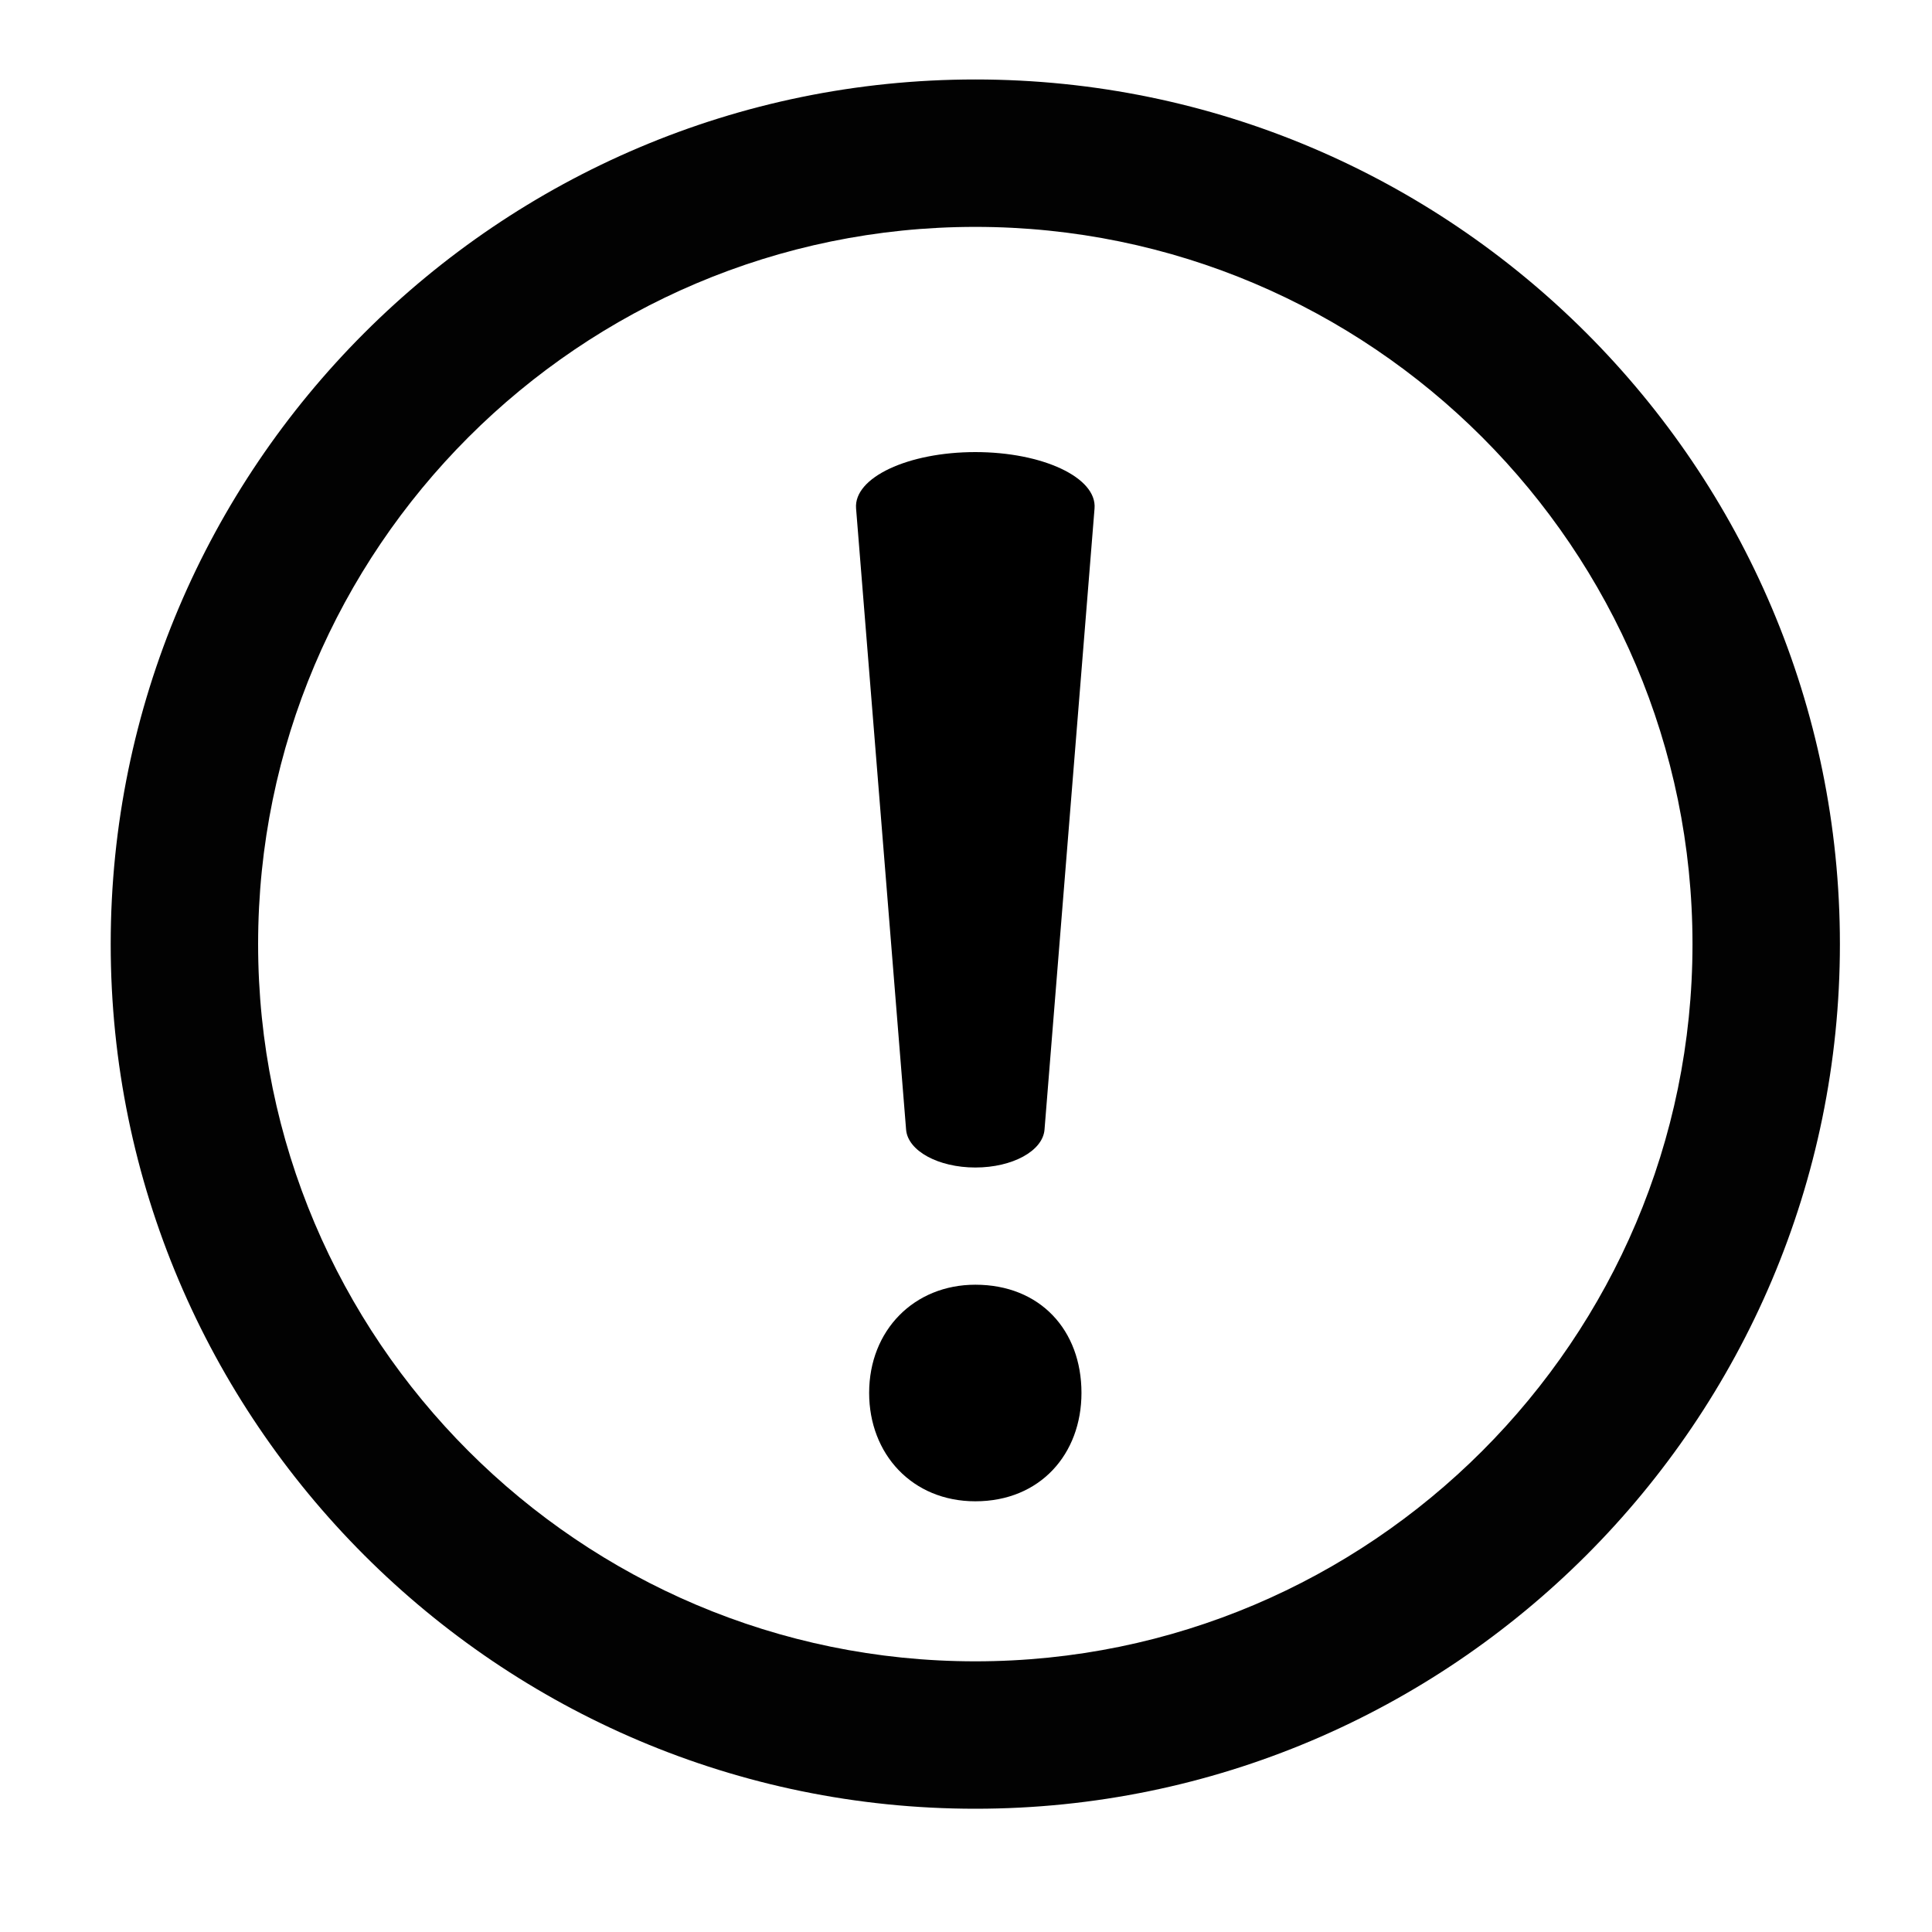 <svg version="1.2" preserveAspectRatio="xMidYMid meet" height="40" viewBox="0 0 30 30" zoomAndPan="magnify" width="40" xmlns:xlink="http://www.w3.org/1999/xlink" xmlns="http://www.w3.org/2000/svg"><defs><clipPath id="21280c9275"><path d="M 1.719 1.234 L 28.574 1.234 L 28.574 28.09 L 1.719 28.09 Z M 1.719 1.234"></path></clipPath></defs><g id="e37d0a61d0"><path d="M 13.496 21.629 C 13.496 20.656 14.195 19.949 15.145 19.949 C 16.152 19.949 16.793 20.656 16.793 21.629 C 16.793 22.578 16.152 23.312 15.145 23.312 C 14.164 23.312 13.496 22.578 13.496 21.629 Z M 14.07 17.543 L 13.293 7.895 C 13.254 7.414 14.102 7.02 15.145 7.02 C 16.188 7.02 17.035 7.414 16.996 7.895 L 16.219 17.543 C 16.191 17.871 15.723 18.129 15.145 18.129 C 14.57 18.129 14.098 17.871 14.07 17.543 Z M 14.07 17.543" style="stroke:none;fill-rule:nonzero;fill:#000000;fill-opacity:1;"></path><g clip-path="url(#21280c9275)" clip-rule="nonzero"><path d="M 15.145 28.086 C 7.742 28.086 1.719 22.062 1.719 14.66 C 1.719 7.258 7.742 1.234 15.145 1.234 C 22.547 1.234 28.57 7.258 28.57 14.66 C 28.57 22.062 22.547 28.086 15.145 28.086 Z M 15.145 3.523 C 9.004 3.523 4.008 8.52 4.008 14.66 C 4.008 20.801 9.004 25.797 15.145 25.797 C 21.285 25.797 26.281 20.801 26.281 14.66 C 26.281 8.52 21.285 3.523 15.145 3.523 Z M 15.145 3.523" style="stroke:none;fill-rule:nonzero;fill:#020202;fill-opacity:1;"></path></g><g style="fill:#000000;fill-opacity:1;"><g transform="translate(14.66, 14.905)"><path d="M 0.078 -0.469 L 0.078 -0.625 L 0.578 -0.625 L 0.578 -0.469 Z M 0.078 -0.469" style="stroke:none"></path></g></g></g></svg>
